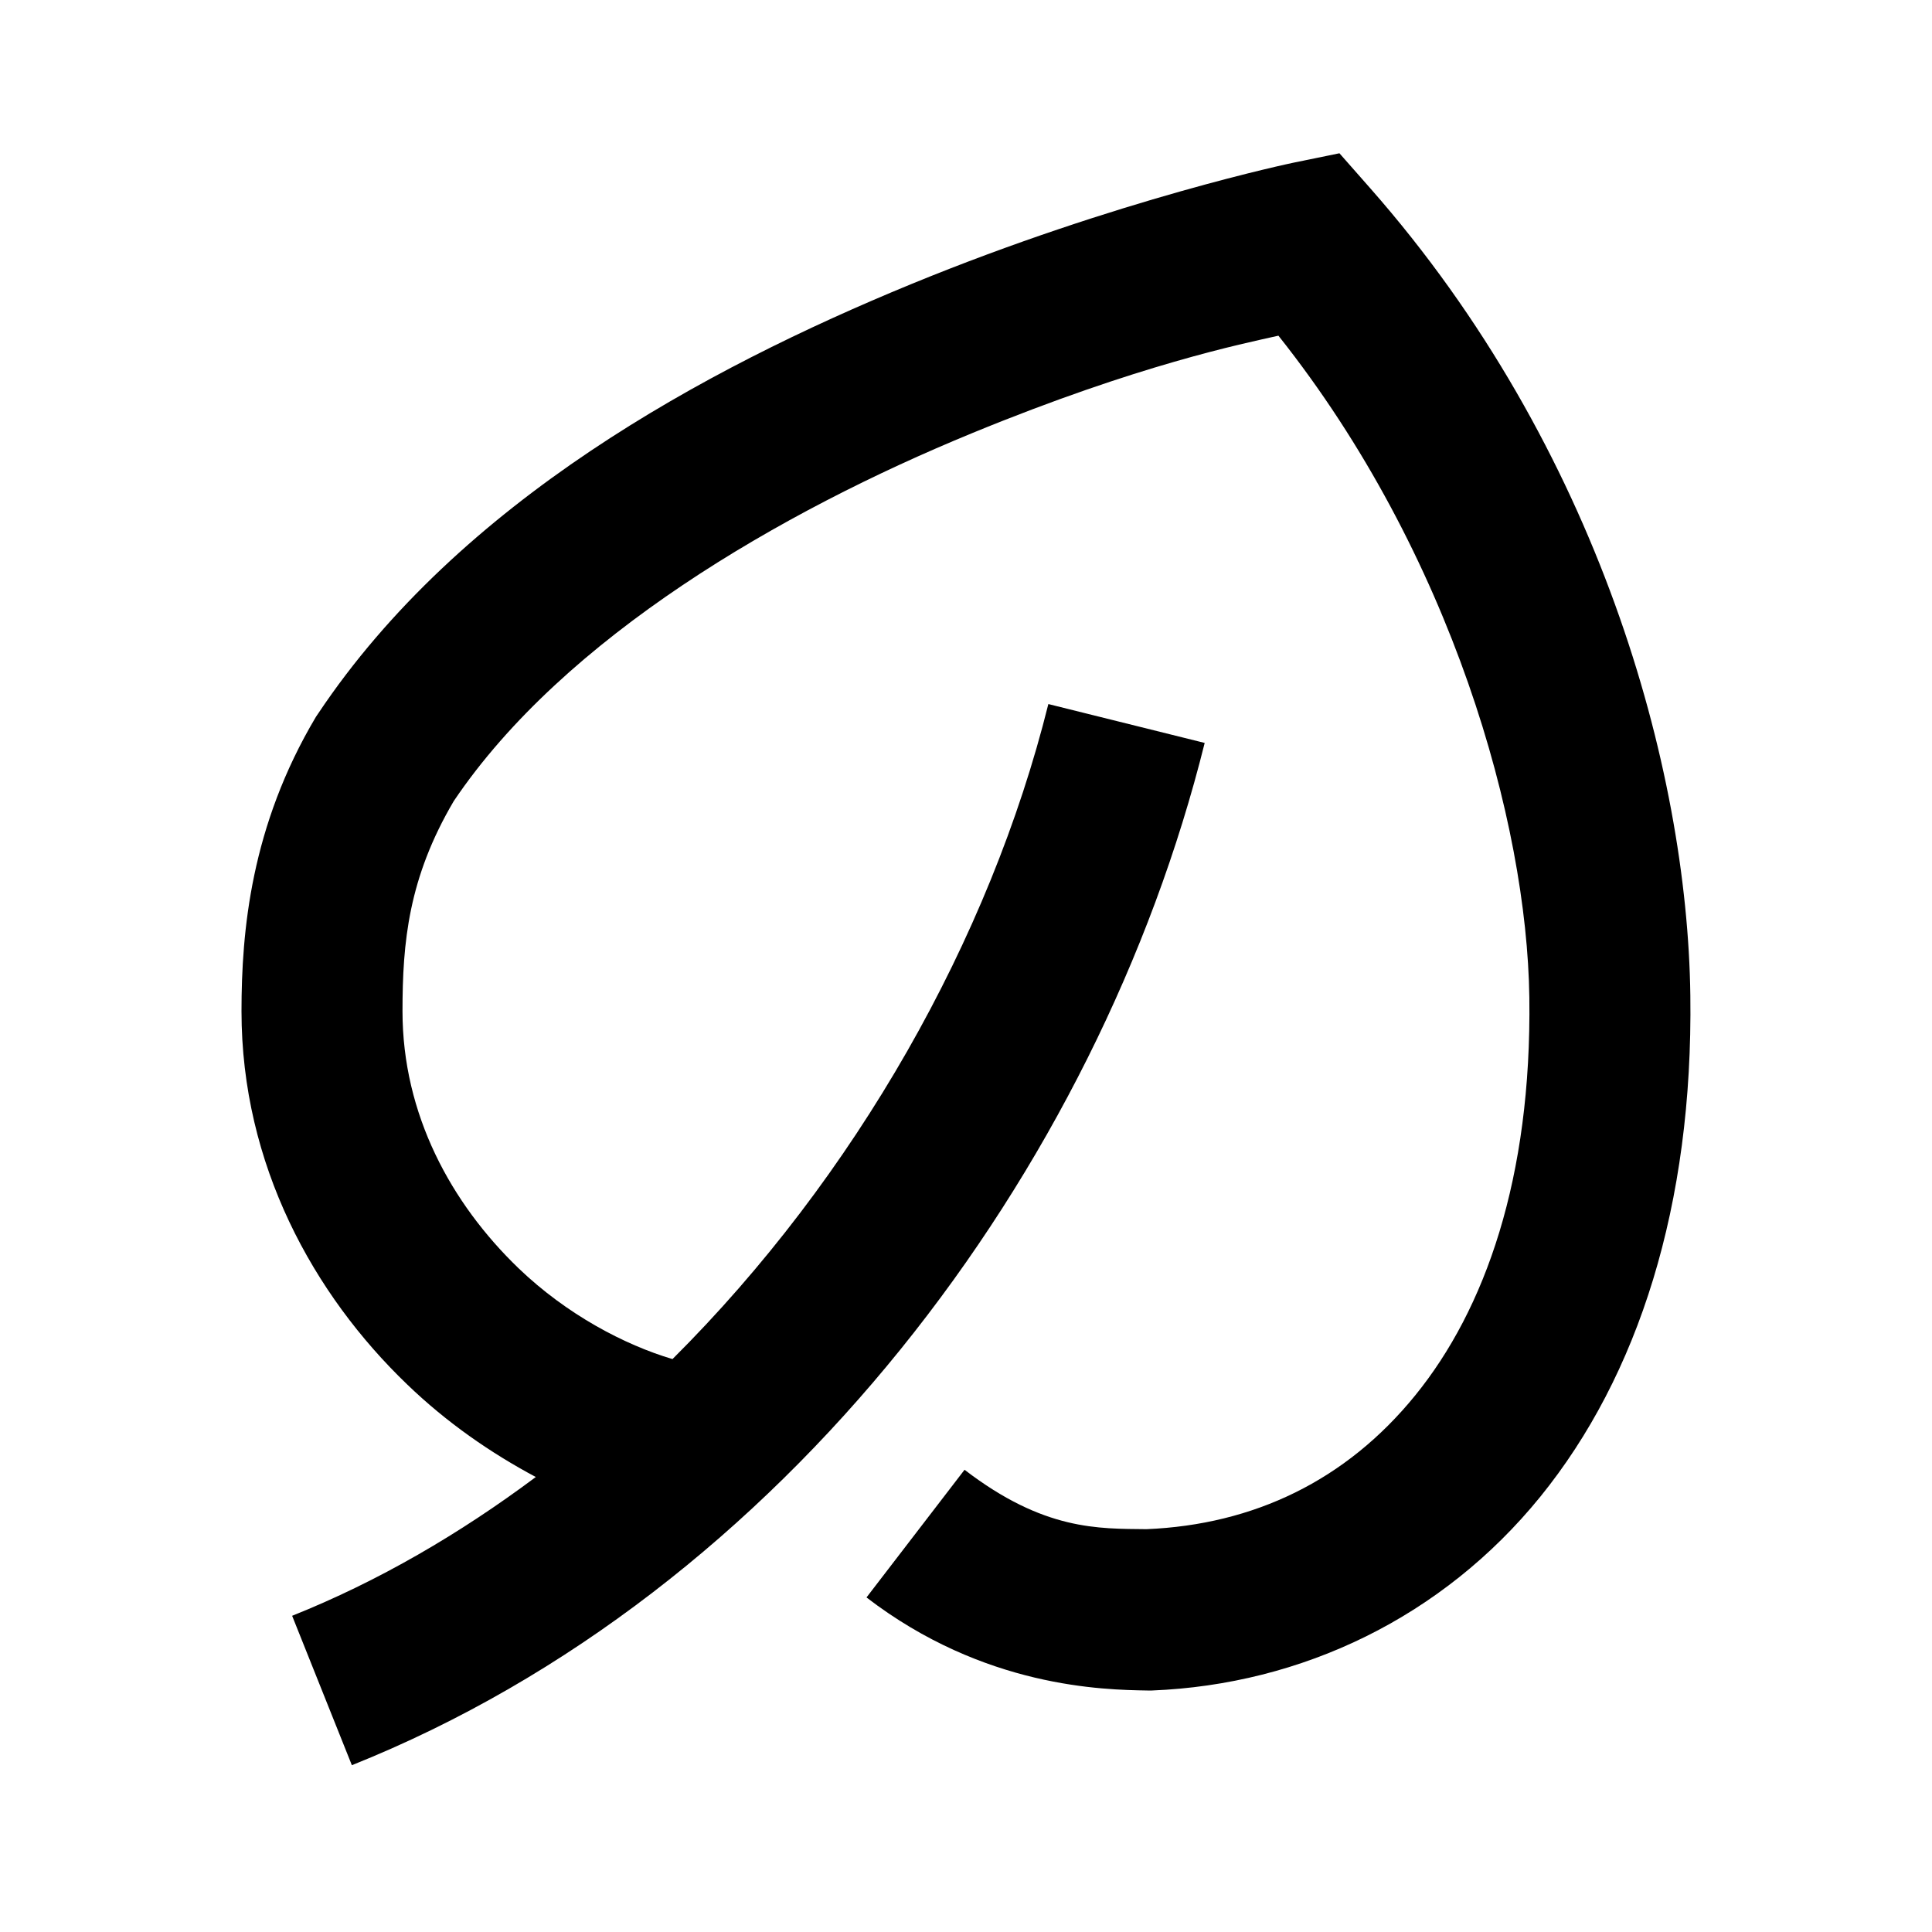 <?xml version="1.0" encoding="UTF-8"?> <svg xmlns="http://www.w3.org/2000/svg" viewBox="0 0 24 24" width="24px" height="24px"><path d="M 16.639 1.904 L 16.068 2.021 C 16.068 2.021 13.892 2.473 11.32 3.529 C 8.749 4.586 5.713 6.228 3.953 8.863 L 3.938 8.885 L 3.924 8.906 C 3.117 10.262 3 11.564 3 12.562 C 3 14.47 3.897 16.083 5.057 17.197 C 5.55 17.672 6.094 18.048 6.656 18.348 C 5.712 19.053 4.7 19.644 3.629 20.072 L 4.371 21.928 C 9.746 19.778 13.646 14.529 14.965 9.229 L 13.023 8.746 C 12.297 11.665 10.626 14.62 8.354 16.883 C 7.76 16.707 7.041 16.33 6.443 15.756 C 5.603 14.948 5 13.842 5 12.562 C 5 11.704 5.074 10.907 5.637 9.951 C 7.007 7.918 9.698 6.357 12.08 5.379 C 14.148 4.529 15.438 4.27 15.881 4.17 C 18.039 6.885 18.969 10.221 18.998 12.391 C 19.028 14.639 18.447 16.266 17.582 17.332 C 16.72 18.394 15.573 18.94 14.242 18.996 C 13.647 18.989 12.969 19.016 11.982 18.258 L 10.764 19.844 C 12.226 20.967 13.71 20.991 14.254 21 L 14.281 21 L 14.309 21 C 16.172 20.926 17.919 20.09 19.135 18.592 C 20.35 17.093 21.033 14.974 20.998 12.365 C 20.961 9.546 19.86 5.562 17.023 2.34 L 16.639 1.904 z"></path></svg> 